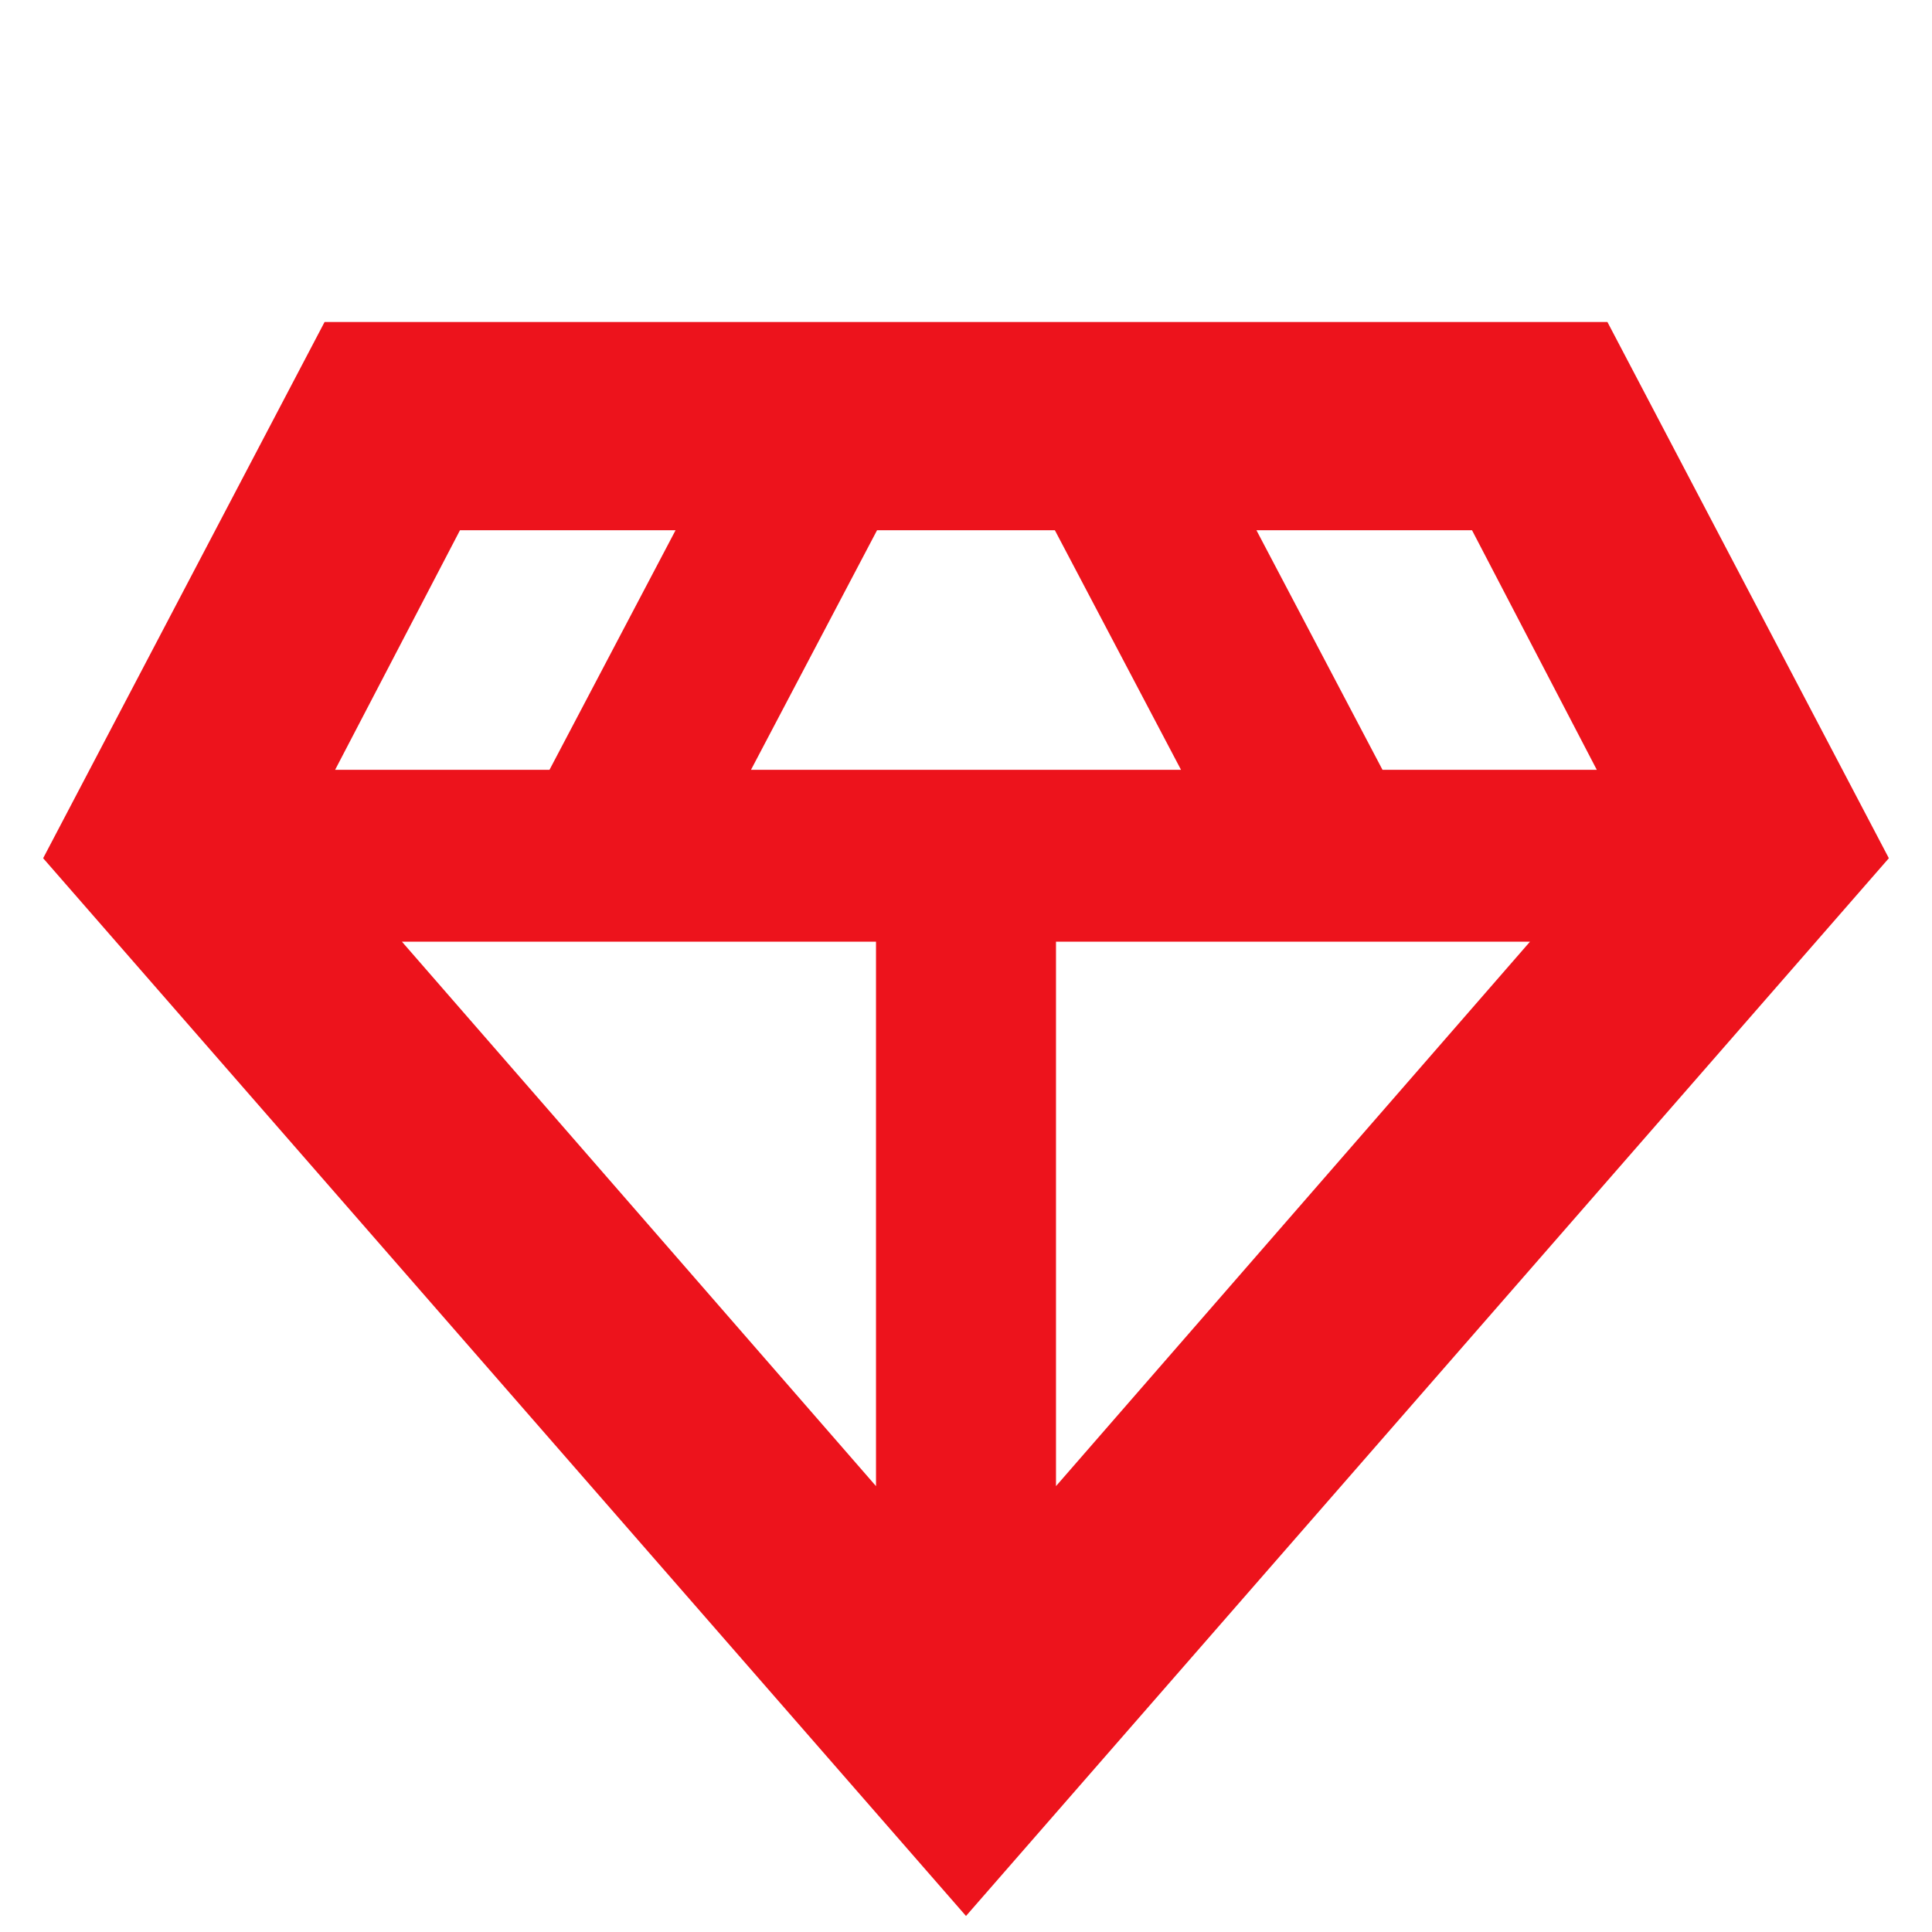 <?xml version="1.0" encoding="UTF-8"?> <svg xmlns="http://www.w3.org/2000/svg" width="24" height="24" viewBox="0 0 24 24" fill="none"><path d="M12 23.801L0.536 10.661L4.032 4H19.968L23.464 10.661L12 23.801ZM9.329 9.563H14.671L13.104 6.587H10.895L9.329 9.563ZM10.882 18.461V11.698H4.993L10.882 18.461ZM13.118 18.461L19.006 11.698H13.118V18.461ZM17.174 9.563H19.836L18.286 6.587H15.608L17.174 9.563ZM4.163 9.563H6.826L8.392 6.587H5.714L4.163 9.563Z" fill="#ED131C"></path></svg> 
